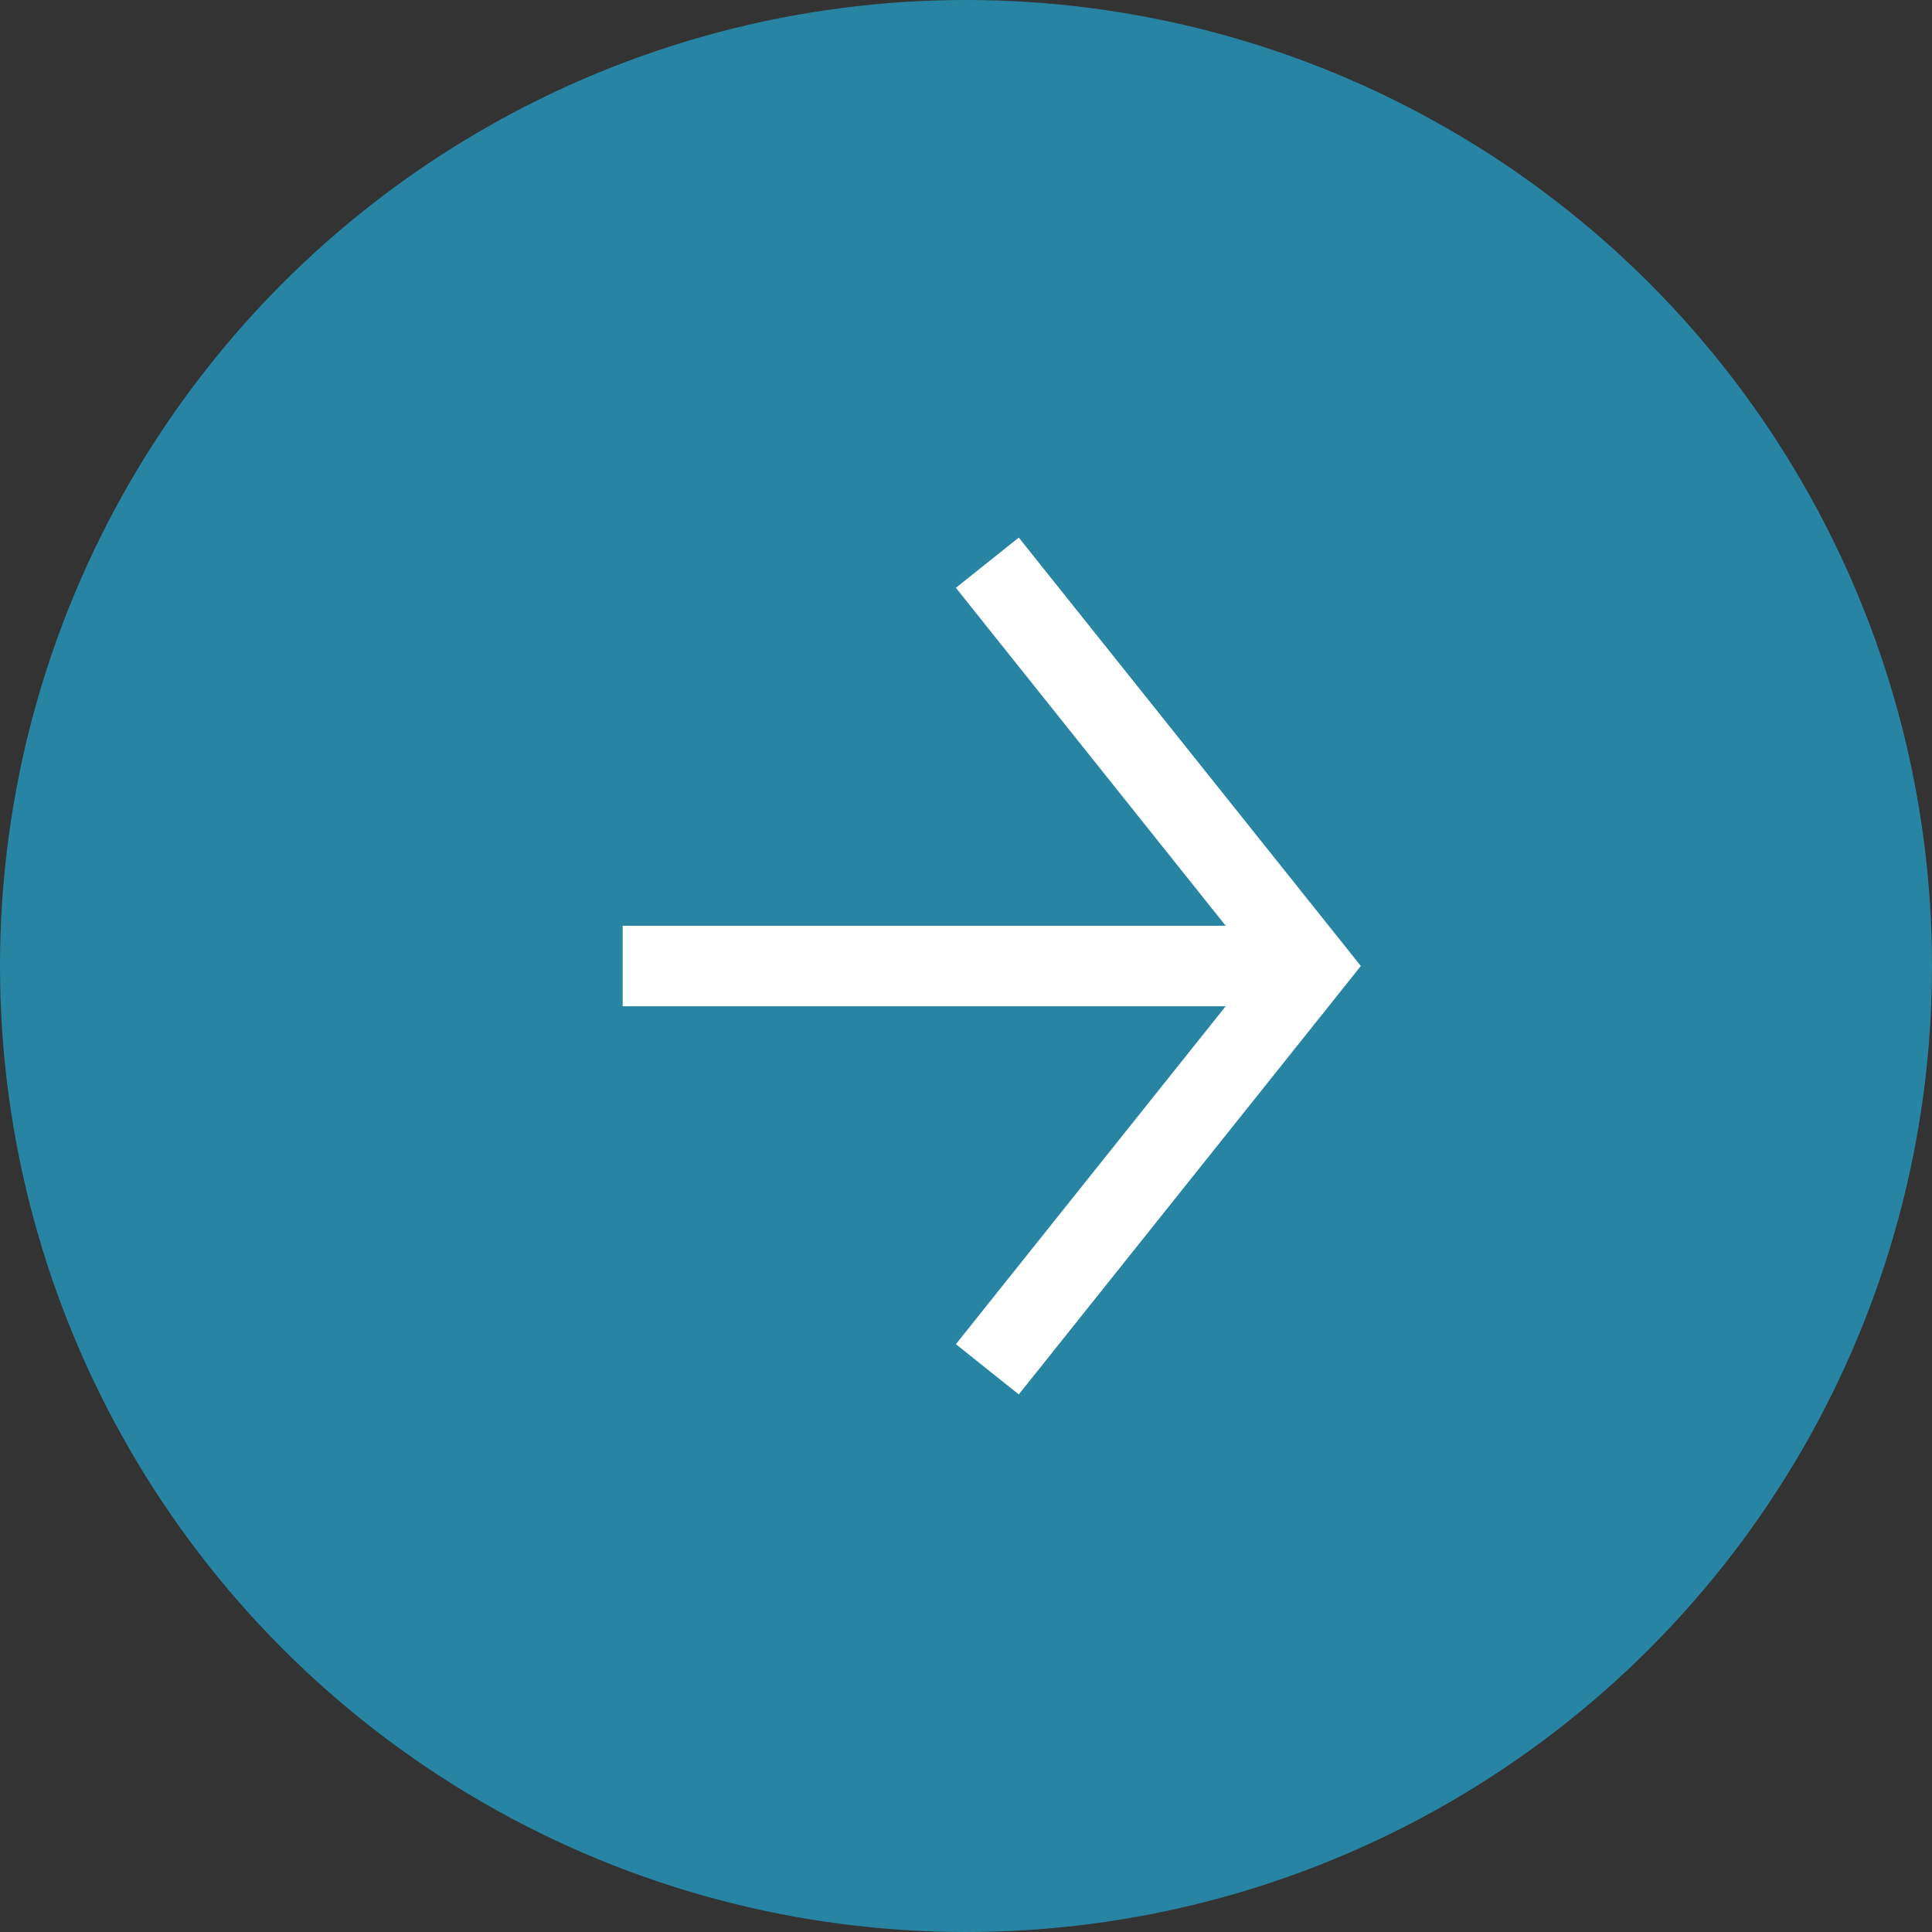 <svg xmlns="http://www.w3.org/2000/svg" width="48" height="48" viewBox="0 0 48 48">
  <rect x="0" y="0" width="48" height="48" fill="#333333" stroke="none"/>
  <defs>
    <style>
      .cls-1 {
        fill: #2698bf;
        opacity: 0.8;
      }

      .cls-2 {
        fill: none;
        stroke: #fff;
        stroke-miterlimit: 10;
        stroke-width: 2px;
      }
    </style>
  </defs>
  <g id="レイヤー_2" data-name="レイヤー 2">
    <g id="レイヤー_1-2" data-name="レイヤー 1">
      <g>
        <circle class="cls-1" cx="24" cy="24" r="24"/>
        <g>
          <polyline class="cls-2" points="24.53 34.02 32.53 24 24.53 13.98"/>
          <line class="cls-2" x1="15.47" y1="24" x2="32.53" y2="24"/>
        </g>
      </g>
    </g>
  </g>
</svg>
